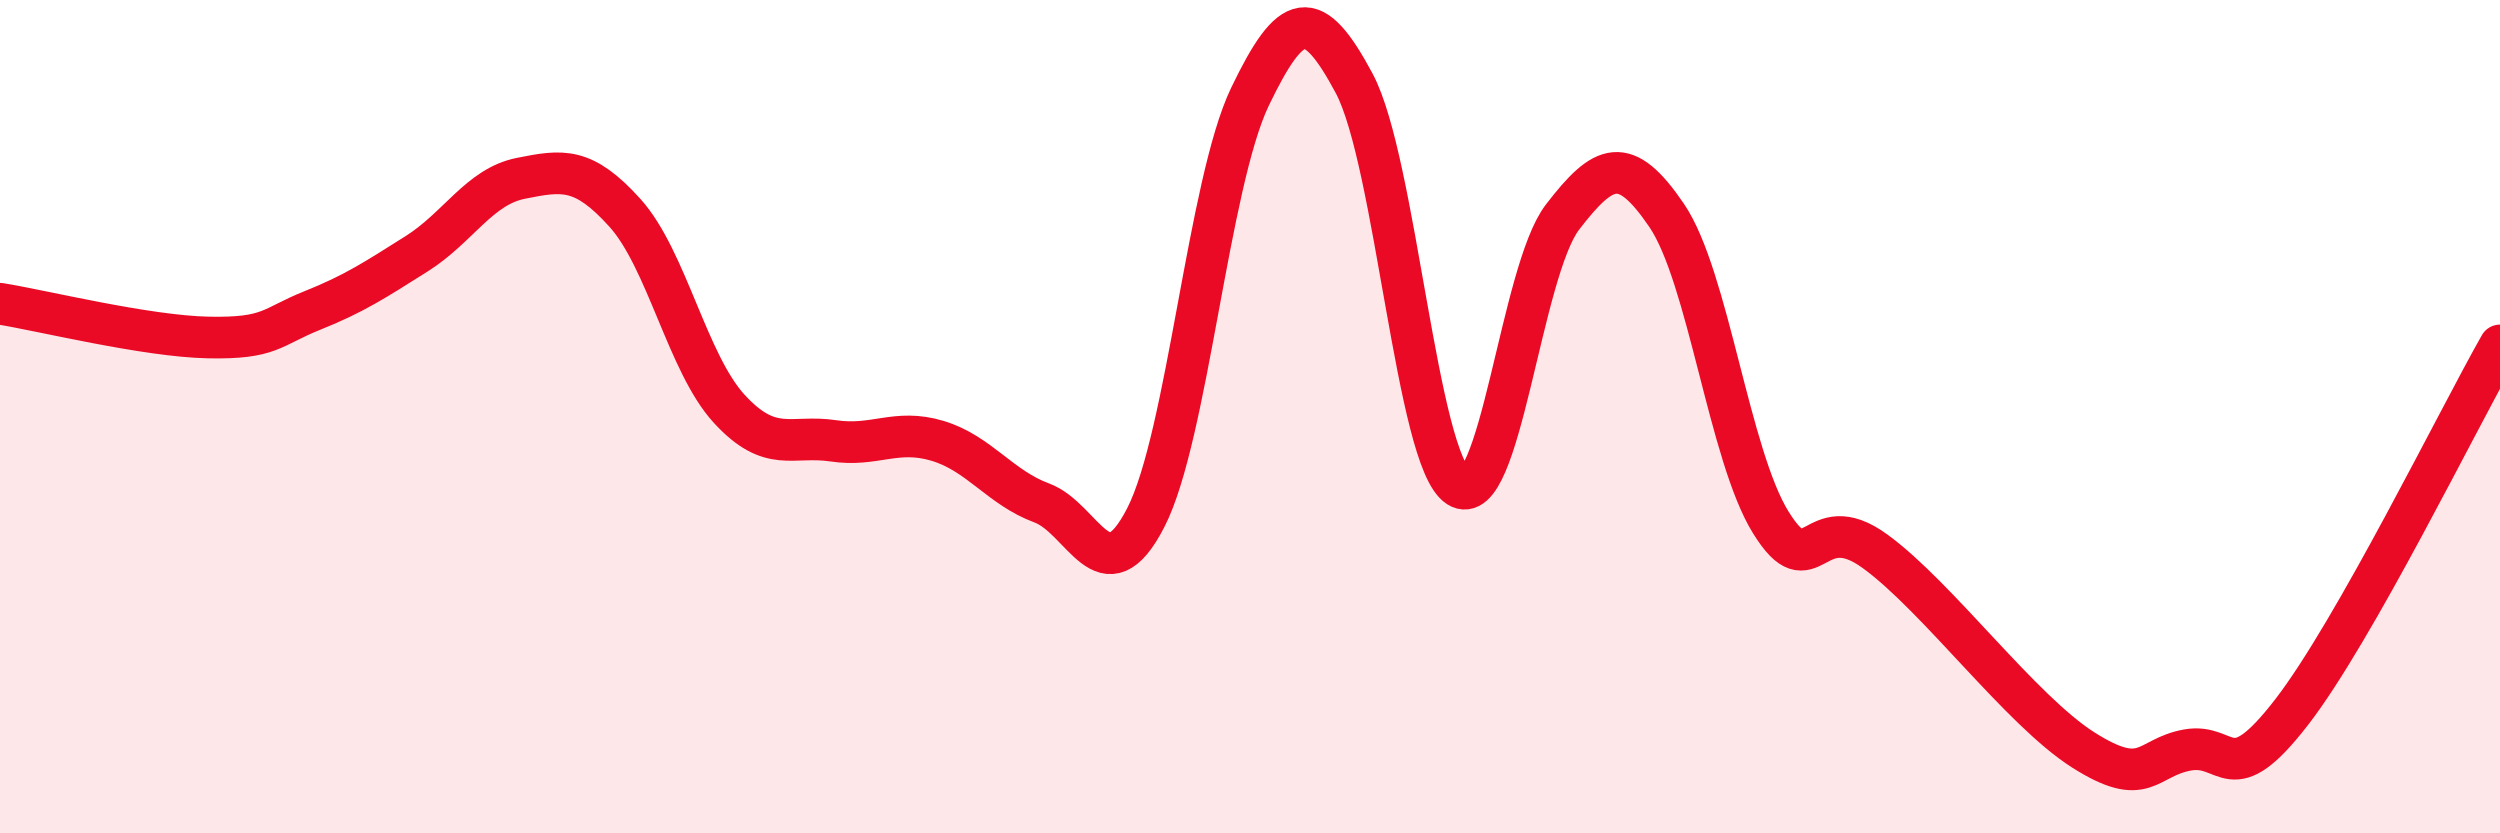 
    <svg width="60" height="20" viewBox="0 0 60 20" xmlns="http://www.w3.org/2000/svg">
      <path
        d="M 0,7.29 C 1,7.45 3.5,8.07 5,8.1 C 6.5,8.13 6.5,7.85 7.5,7.45 C 8.5,7.05 9,6.72 10,6.09 C 11,5.46 11.5,4.48 12.5,4.28 C 13.5,4.08 14,4 15,5.11 C 16,6.22 16.5,8.72 17.5,9.81 C 18.5,10.9 19,10.43 20,10.58 C 21,10.73 21.5,10.28 22.5,10.58 C 23.5,10.88 24,11.7 25,12.07 C 26,12.44 26.5,14.37 27.5,12.42 C 28.5,10.47 29,4.4 30,2.32 C 31,0.24 31.5,0.13 32.5,2 C 33.5,3.87 34,11.04 35,11.68 C 36,12.32 36.5,6.51 37.5,5.21 C 38.5,3.91 39,3.7 40,5.17 C 41,6.64 41.5,10.93 42.5,12.54 C 43.5,14.15 43.5,12.14 45,13.23 C 46.5,14.32 48.5,17.05 50,18 C 51.5,18.95 51.5,18.18 52.5,18 C 53.5,17.82 53.5,19.03 55,17.09 C 56.5,15.15 59,10.05 60,8.29L60 20L0 20Z"
        fill="#EB0A25"
        opacity="0.1"
        stroke-linecap="round"
        stroke-linejoin="round"
      />
      <path
        d="M 0,7.29 C 1,7.45 3.5,8.07 5,8.1 C 6.5,8.13 6.5,7.85 7.5,7.45 C 8.5,7.05 9,6.72 10,6.09 C 11,5.46 11.5,4.48 12.5,4.28 C 13.5,4.08 14,4 15,5.11 C 16,6.22 16.5,8.72 17.5,9.81 C 18.5,10.9 19,10.43 20,10.58 C 21,10.73 21.5,10.28 22.5,10.58 C 23.5,10.88 24,11.7 25,12.07 C 26,12.44 26.5,14.37 27.5,12.42 C 28.5,10.47 29,4.4 30,2.32 C 31,0.24 31.5,0.13 32.5,2 C 33.5,3.87 34,11.04 35,11.68 C 36,12.32 36.5,6.51 37.5,5.21 C 38.5,3.91 39,3.7 40,5.17 C 41,6.64 41.5,10.93 42.5,12.54 C 43.5,14.15 43.5,12.14 45,13.23 C 46.5,14.32 48.5,17.05 50,18 C 51.5,18.95 51.5,18.18 52.5,18 C 53.5,17.82 53.5,19.03 55,17.09 C 56.5,15.15 59,10.05 60,8.29"
        stroke="#EB0A25"
        stroke-width="1"
        fill="none"
        stroke-linecap="round"
        stroke-linejoin="round"
      />
    </svg>
  